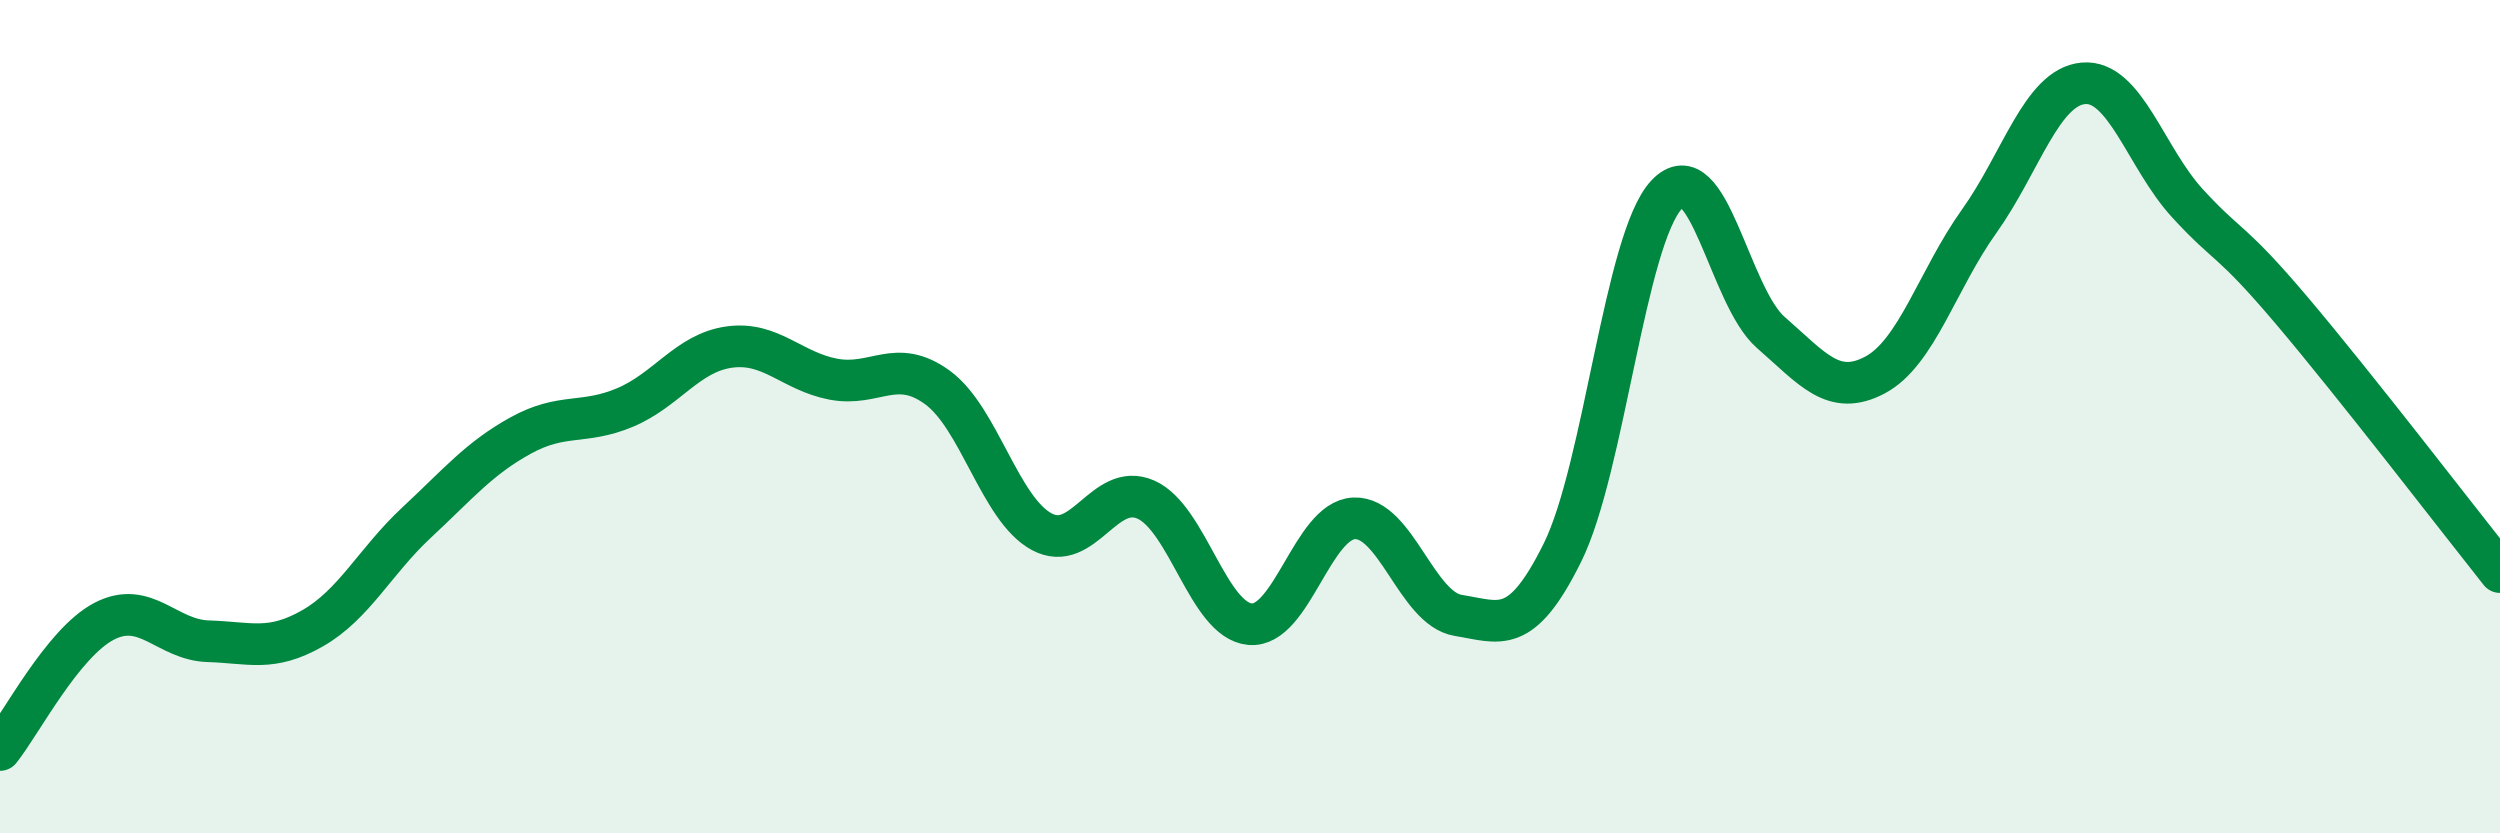 
    <svg width="60" height="20" viewBox="0 0 60 20" xmlns="http://www.w3.org/2000/svg">
      <path
        d="M 0,18 C 0.5,17.38 1.5,15.43 2.5,14.91 C 3.5,14.39 4,15.36 5,15.39 C 6,15.42 6.5,15.65 7.5,15.08 C 8.5,14.51 9,13.47 10,12.54 C 11,11.61 11.5,11 12.5,10.45 C 13.5,9.9 14,10.2 15,9.78 C 16,9.36 16.5,8.47 17.5,8.33 C 18.5,8.19 19,8.91 20,9.1 C 21,9.29 21.5,8.57 22.5,9.3 C 23.5,10.03 24,12.22 25,12.76 C 26,13.3 26.5,11.55 27.5,11.99 C 28.5,12.43 29,14.89 30,14.98 C 31,15.07 31.5,12.48 32.5,12.44 C 33.5,12.4 34,14.61 35,14.77 C 36,14.93 36.5,15.28 37.5,13.26 C 38.5,11.24 39,5.73 40,4.67 C 41,3.61 41.5,7.11 42.5,7.98 C 43.5,8.85 44,9.53 45,9 C 46,8.47 46.5,6.71 47.5,5.31 C 48.5,3.91 49,2.09 50,2 C 51,1.91 51.5,3.79 52.5,4.88 C 53.5,5.97 53.5,5.68 55,7.45 C 56.5,9.22 59,12.47 60,13.73L60 20L0 20Z"
        fill="#008740"
        opacity="0.1"
        stroke-linecap="round"
        stroke-linejoin="round"
      />
      <path
        d="M 0,18 C 0.5,17.38 1.5,15.43 2.5,14.91 C 3.5,14.39 4,15.36 5,15.39 C 6,15.42 6.5,15.65 7.5,15.08 C 8.5,14.51 9,13.47 10,12.54 C 11,11.61 11.5,11 12.5,10.45 C 13.5,9.9 14,10.2 15,9.78 C 16,9.36 16.5,8.47 17.5,8.33 C 18.5,8.19 19,8.91 20,9.1 C 21,9.29 21.5,8.57 22.5,9.3 C 23.5,10.03 24,12.22 25,12.76 C 26,13.3 26.5,11.55 27.5,11.99 C 28.5,12.43 29,14.89 30,14.98 C 31,15.07 31.5,12.48 32.5,12.44 C 33.5,12.4 34,14.61 35,14.77 C 36,14.93 36.5,15.28 37.5,13.26 C 38.5,11.24 39,5.73 40,4.67 C 41,3.61 41.5,7.11 42.5,7.98 C 43.5,8.85 44,9.53 45,9 C 46,8.47 46.5,6.71 47.5,5.31 C 48.5,3.91 49,2.09 50,2 C 51,1.91 51.5,3.79 52.5,4.88 C 53.5,5.97 53.5,5.68 55,7.45 C 56.5,9.22 59,12.47 60,13.73"
        stroke="#008740"
        stroke-width="1"
        fill="none"
        stroke-linecap="round"
        stroke-linejoin="round"
      />
    </svg>
  